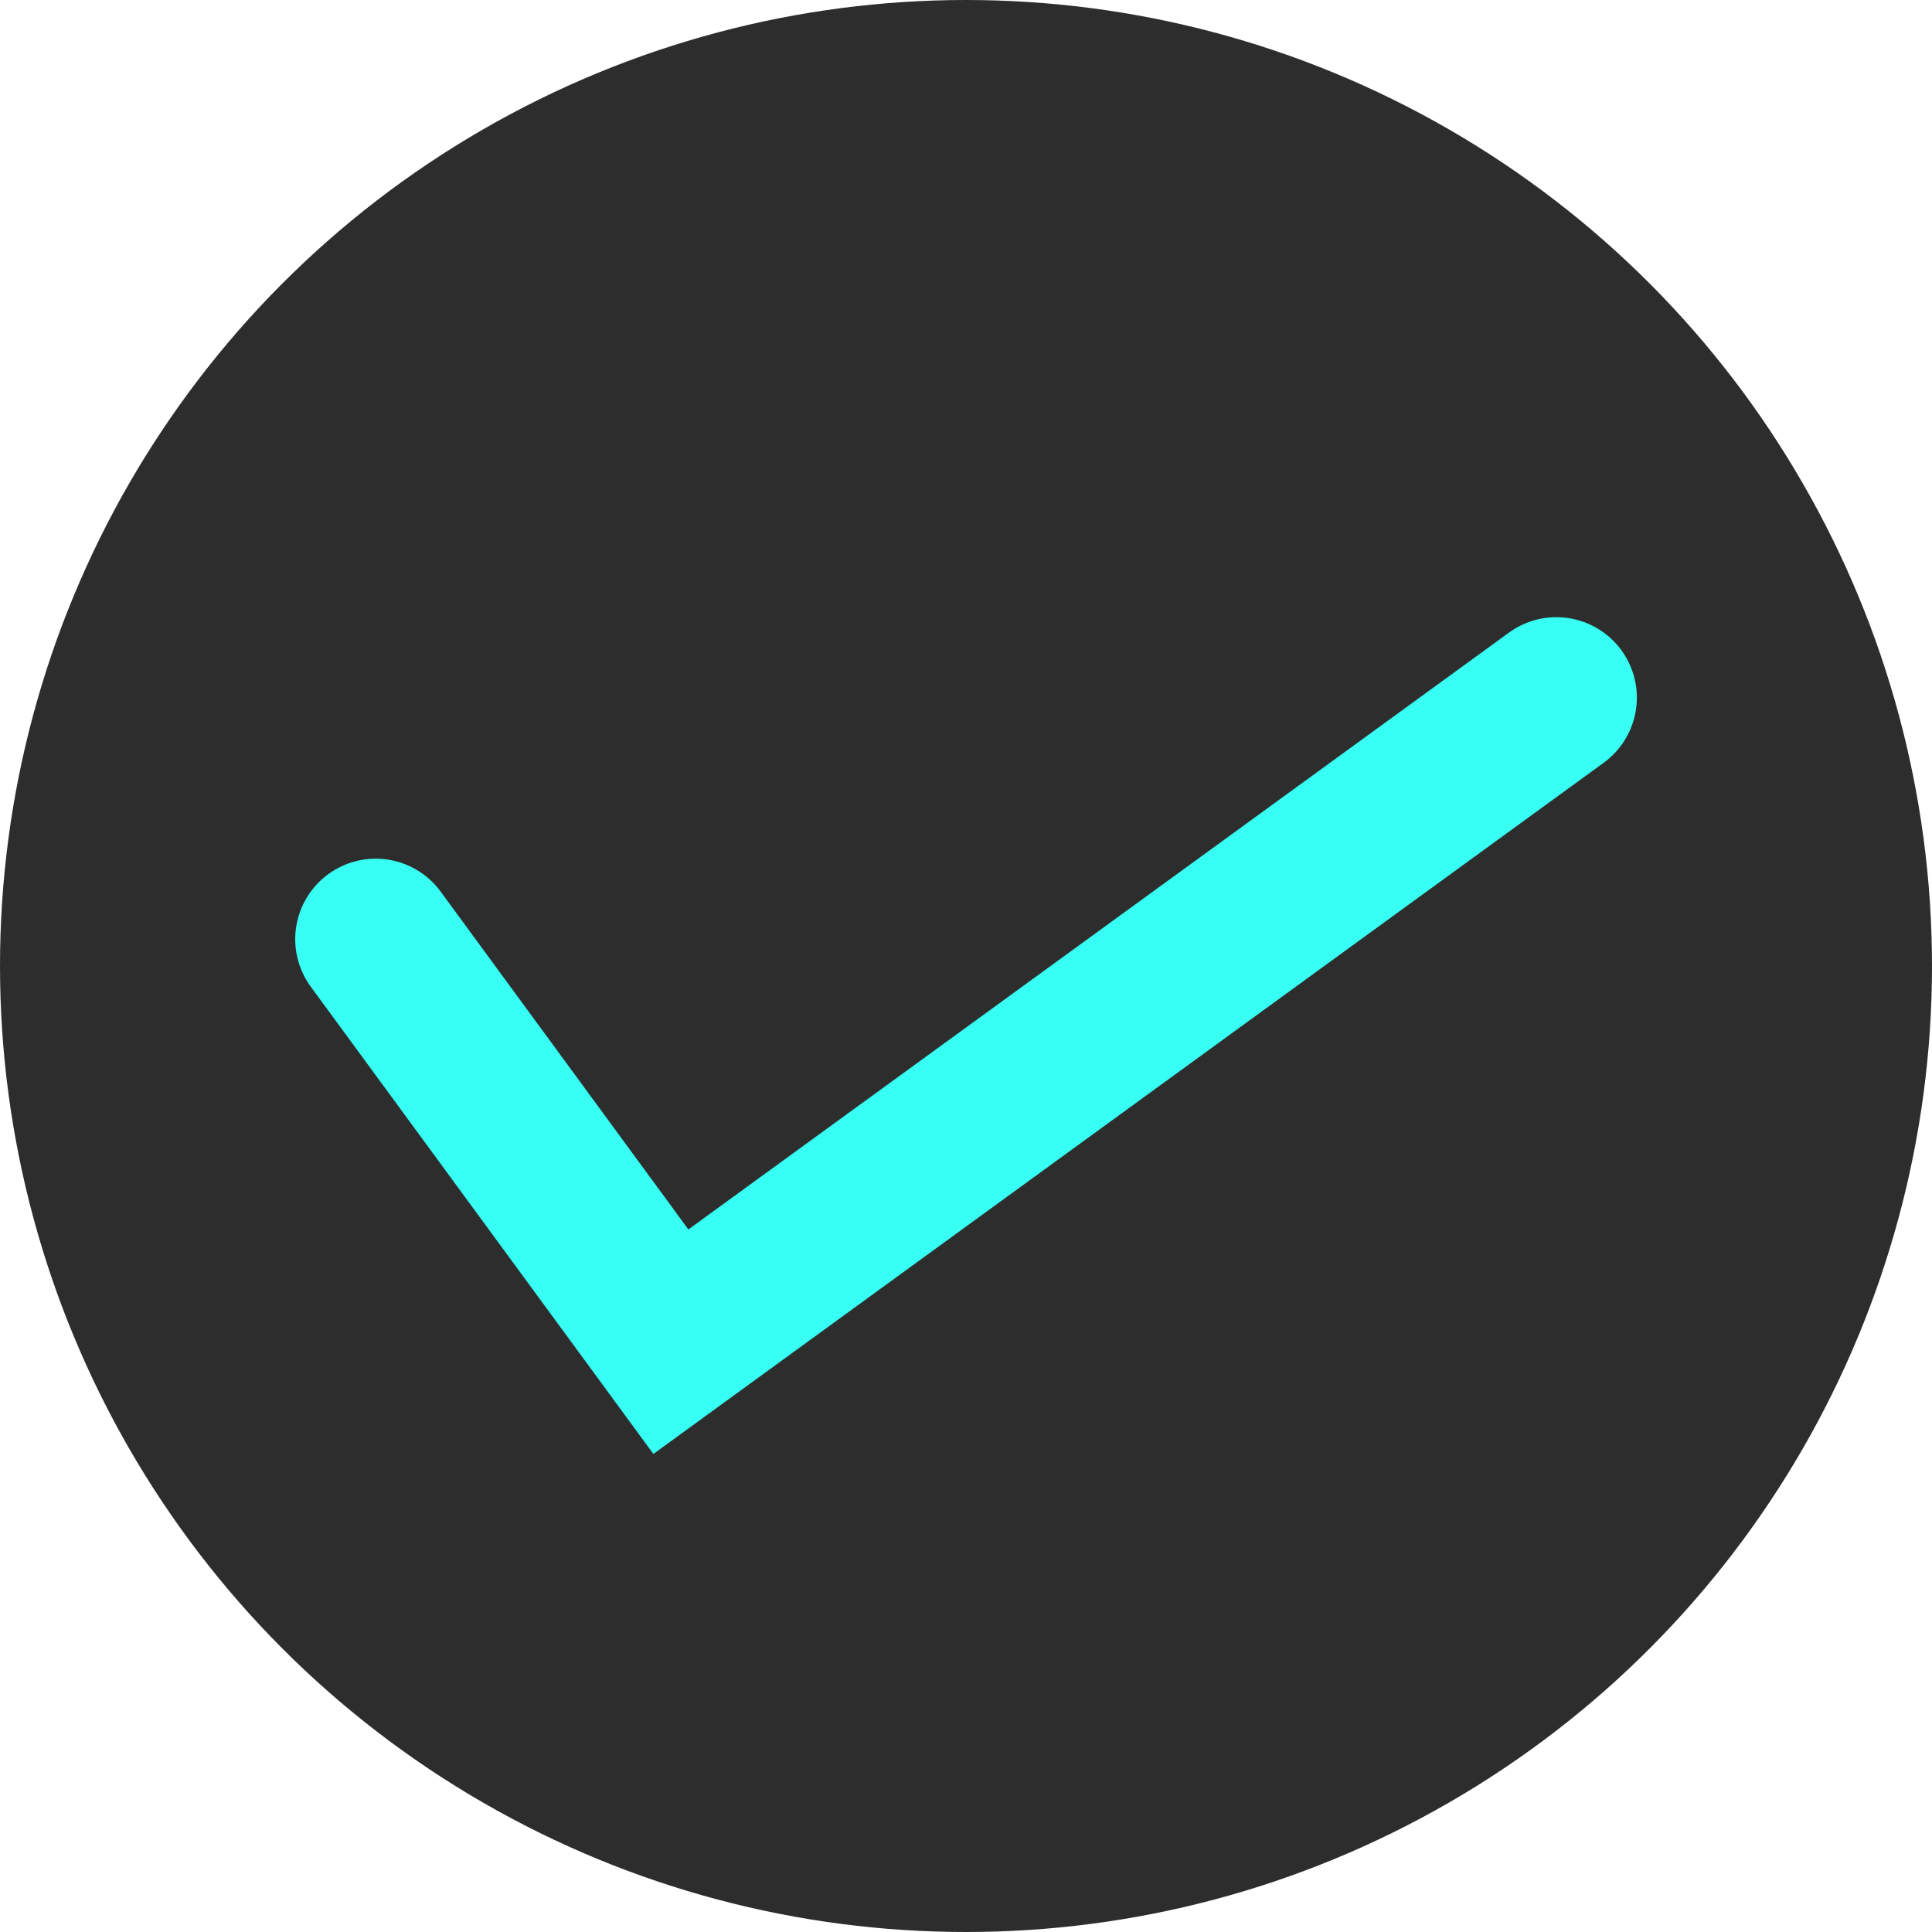 <svg width="30" height="30" viewBox="0 0 28 28" fill="none" xmlns="http://www.w3.org/2000/svg">
<circle cx="14" cy="14" r="14" fill="#2D2D2D"/>
<path d="M5.445 13.611L9.723 19.445L22.556 10.111" stroke="#37FFF4" stroke-width="2.333" stroke-linecap="round"/>
</svg>
